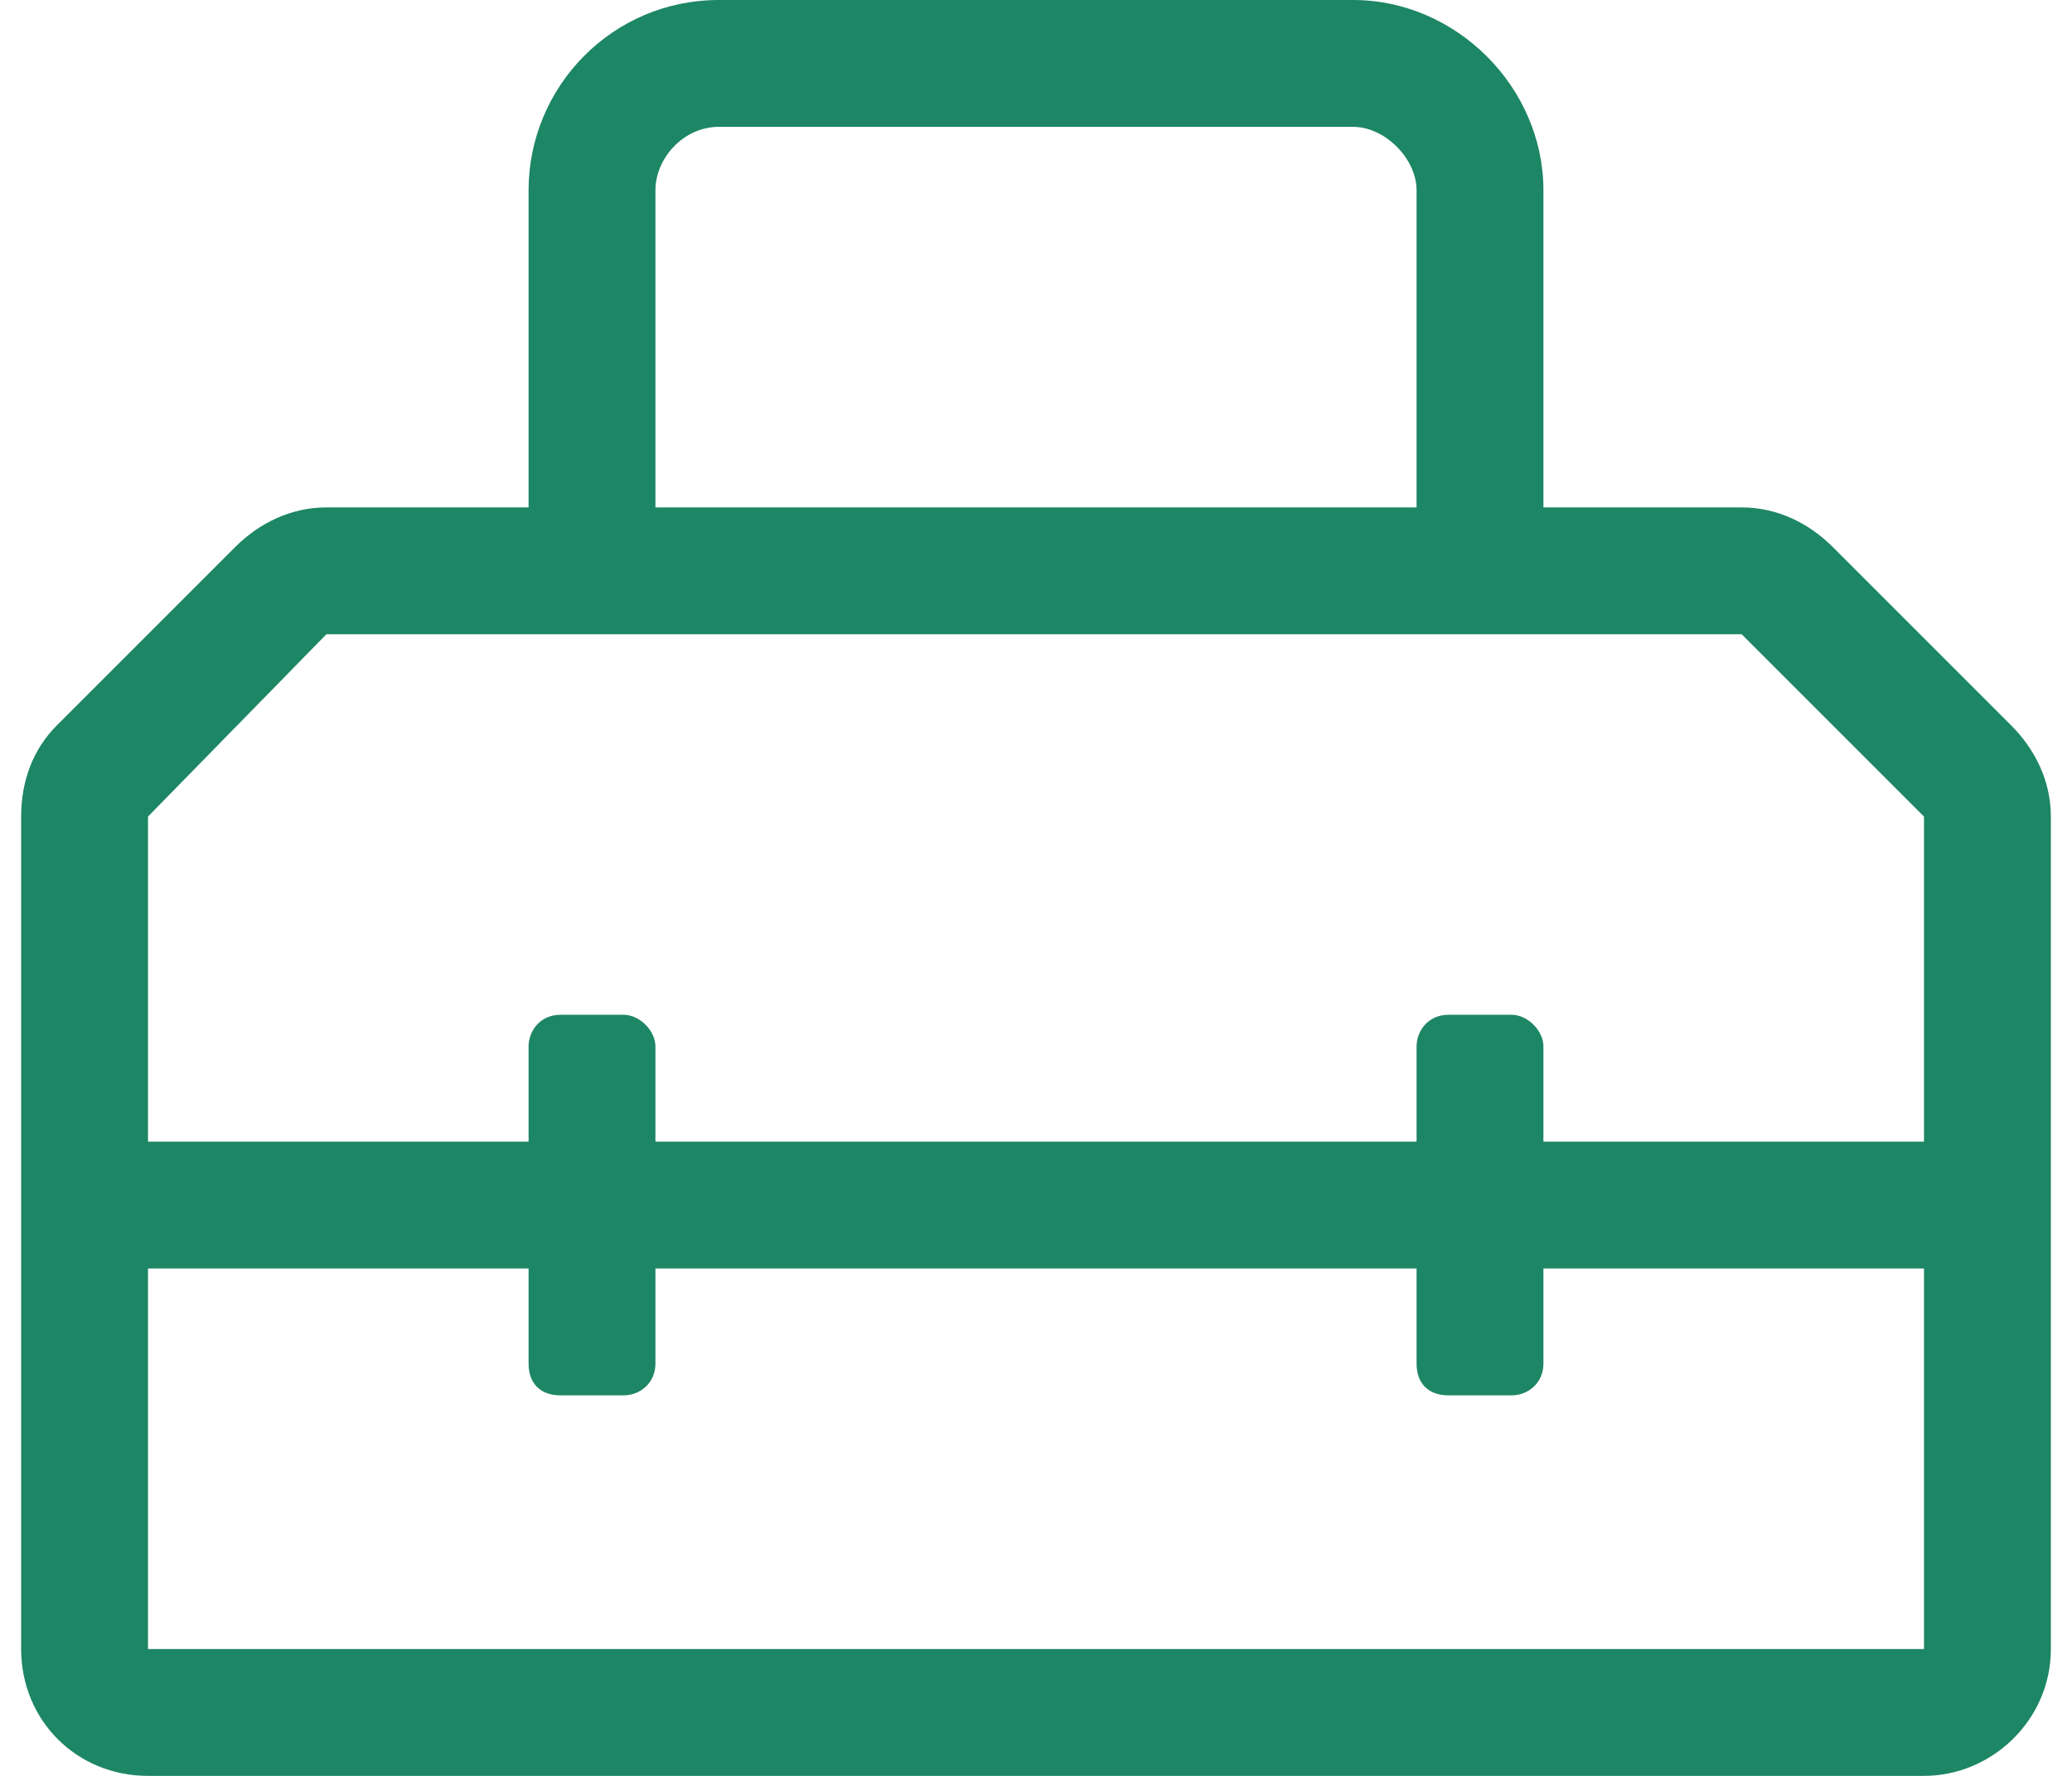 <?xml version="1.0" encoding="UTF-8"?><svg width="49" height="42" viewBox="0 0 49 42" fill="none" xmlns="http://www.w3.org/2000/svg">
<path d="M47.562 17.156C48.125 17.719 48.5 18.469 48.5 19.312V39C48.5 40.688 47.094 42 45.5 42H3.5C1.812 42 0.5 40.688 0.5 39V19.312C0.5 18.469 0.781 17.719 1.344 17.156L5.562 12.938C6.125 12.375 6.875 12 7.719 12H12.5V4.5C12.5 2.062 14.469 0 17 0H32C34.438 0 36.5 2.062 36.5 4.5V12H41.188C42.031 12 42.781 12.375 43.344 12.938L47.562 17.156ZM15.5 4.5V12H33.5V4.5C33.5 3.75 32.75 3 32 3H17C16.156 3 15.5 3.75 15.5 4.5ZM45.5 39V30H36.5V32.25C36.5 32.719 36.125 33 35.75 33H34.25C33.781 33 33.5 32.719 33.5 32.25V30H15.5V32.25C15.5 32.719 15.125 33 14.75 33H13.25C12.781 33 12.5 32.719 12.5 32.25V30H3.5V39H45.5ZM36.5 27H45.5V19.312L41.188 15H7.719L3.5 19.312V27H12.5V24.75C12.5 24.375 12.781 24 13.25 24H14.75C15.125 24 15.5 24.375 15.5 24.75V27H33.5V24.75C33.5 24.375 33.781 24 34.25 24H35.75C36.125 24 36.5 24.375 36.5 24.75V27Z" fill="#1D8665"/>
</svg>
